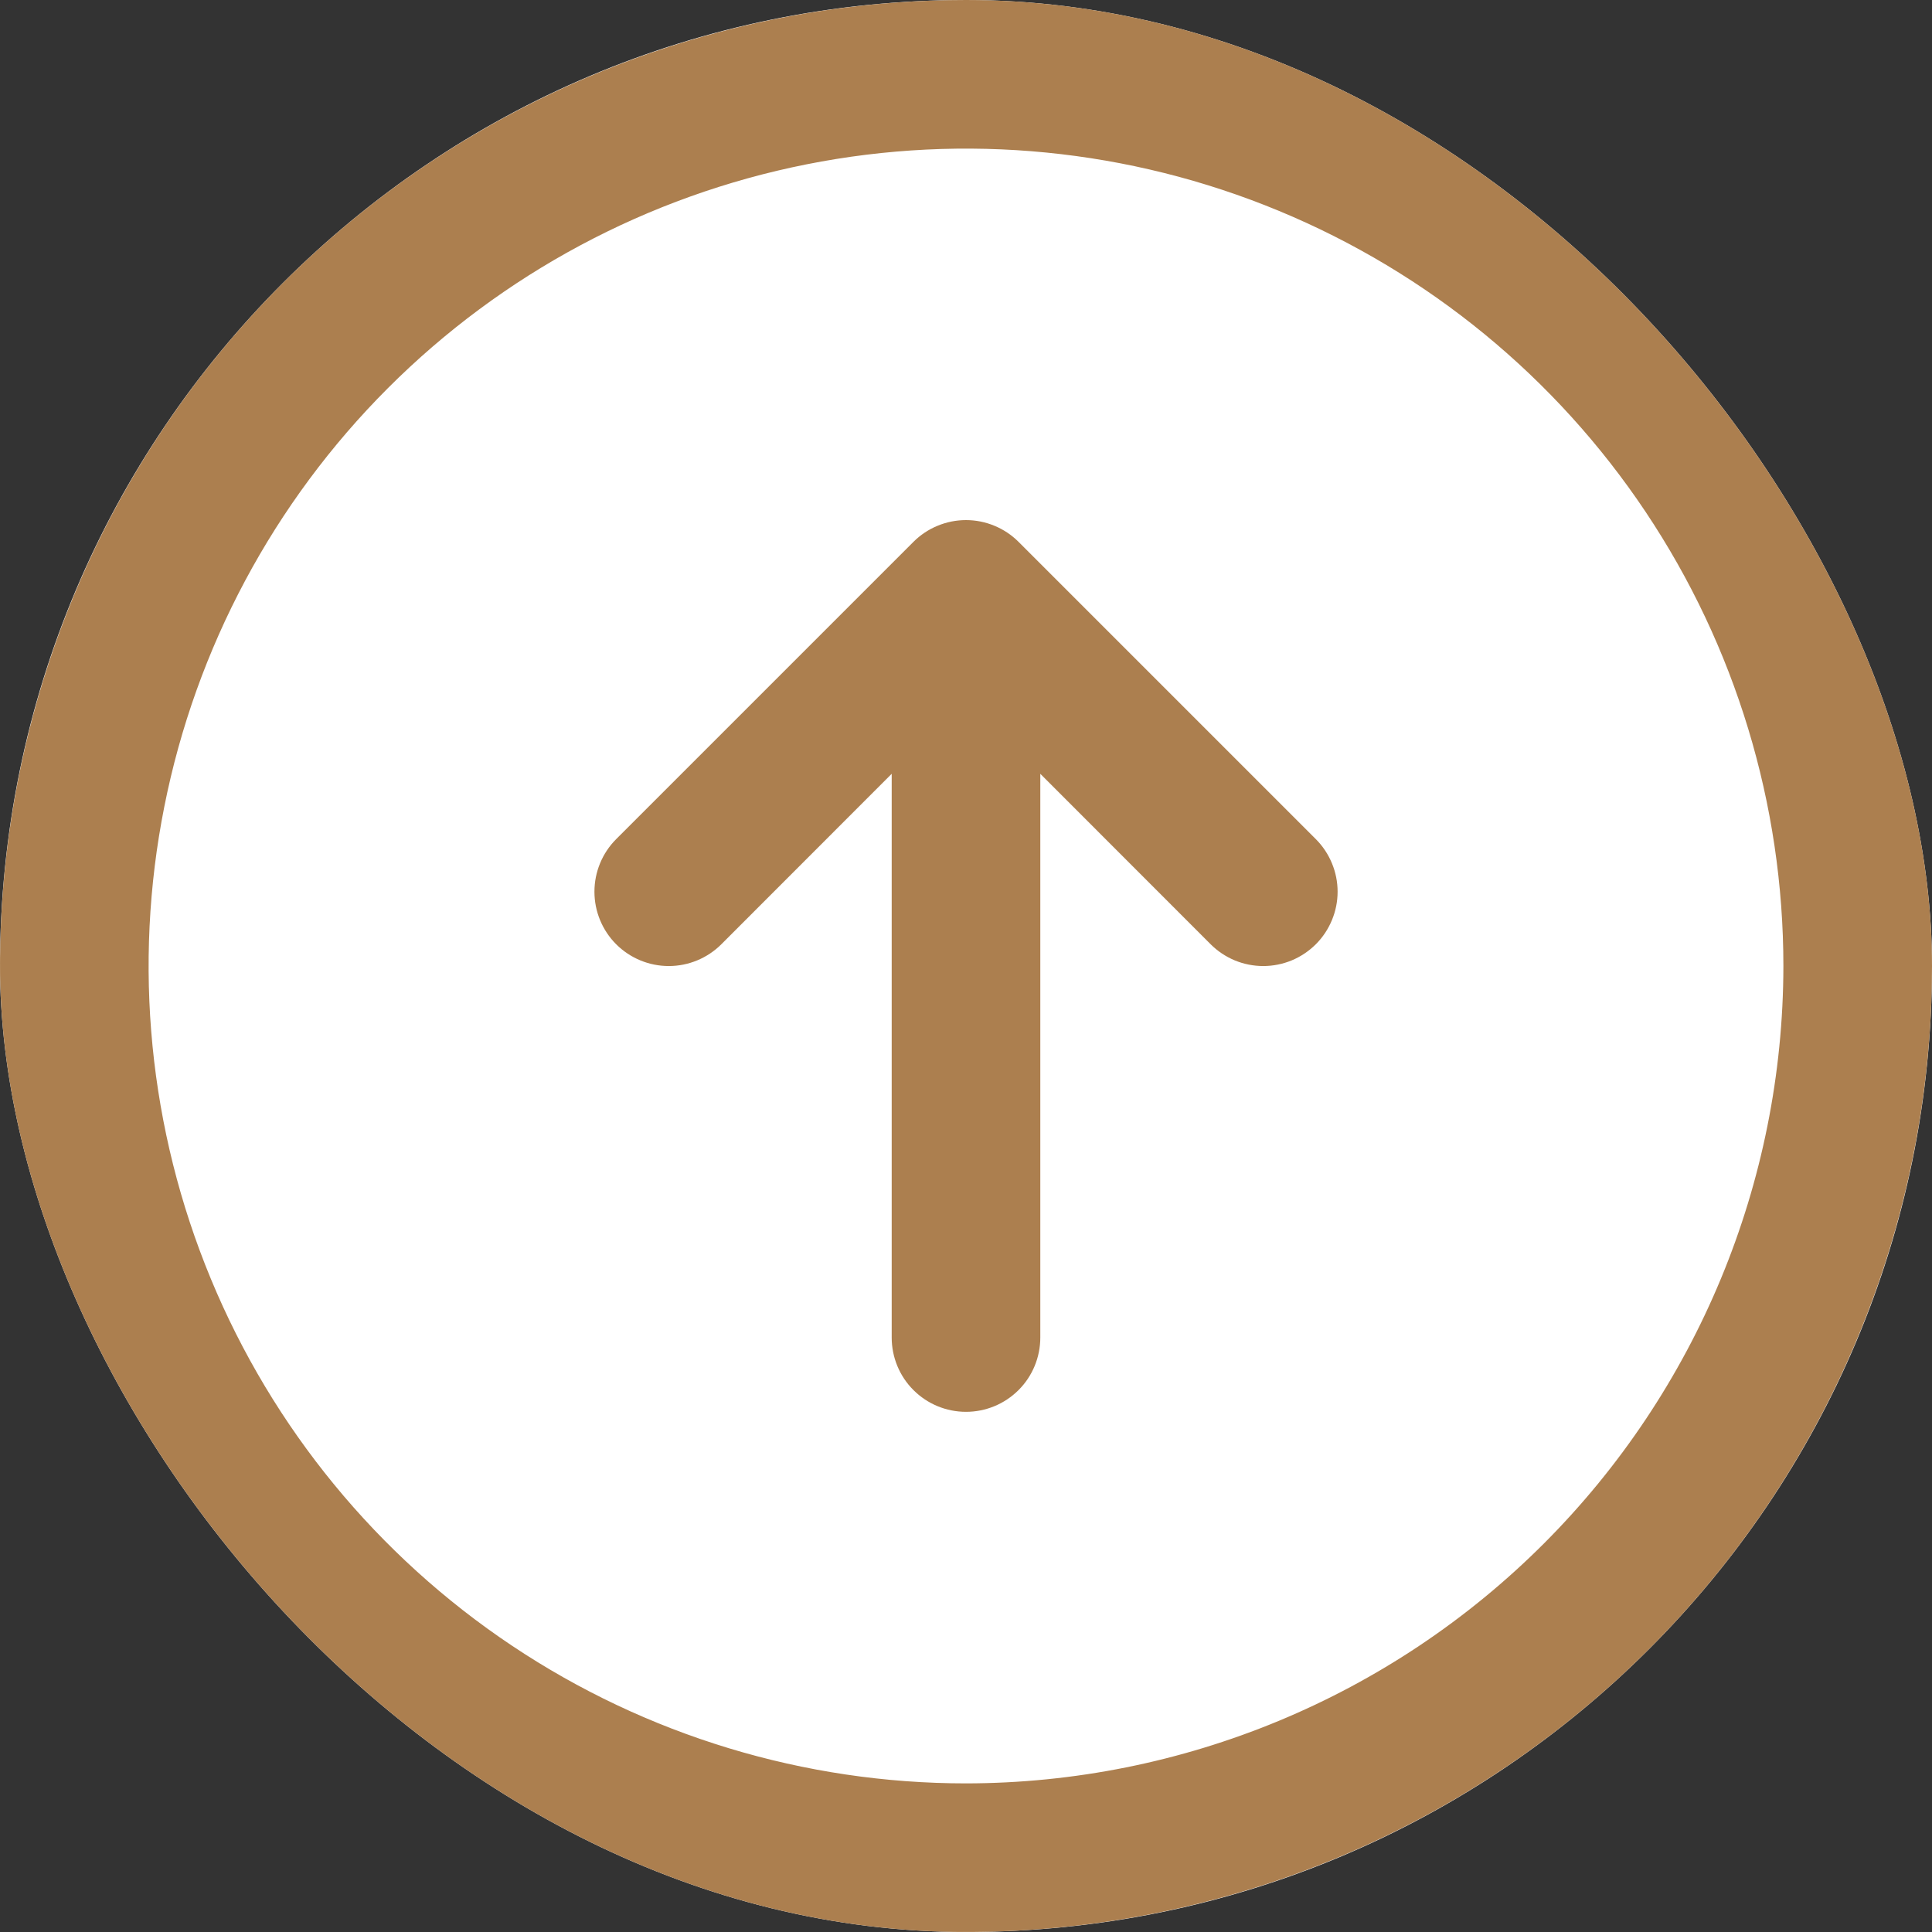 <?xml version="1.0" encoding="UTF-8"?>
<svg xmlns="http://www.w3.org/2000/svg" width="50" height="50" viewBox="0 0 50 50" fill="none">
  <rect x="0" y="0" width="50" height="50" fill="#333333" stroke="none"/>
  <g clip-path="url(#clip0_311_24657)">
    <rect width="50" height="50" rx="25" fill="white"></rect>
    <path d="M25 0C20.055 0 15.222 1.466 11.111 4.213C7 6.96 3.795 10.865 1.903 15.433C0.011 20.001 -0.484 25.028 0.48 29.877C1.445 34.727 3.826 39.181 7.322 42.678C10.819 46.174 15.273 48.555 20.123 49.52C24.972 50.484 29.999 49.989 34.567 48.097C39.135 46.205 43.04 43.001 45.787 38.889C48.534 34.778 50 29.945 50 25C49.993 18.372 47.357 12.017 42.67 7.33C37.983 2.643 31.628 0.007 25 0ZM25 46.154C20.816 46.154 16.726 44.913 13.248 42.589C9.769 40.264 7.057 36.961 5.456 33.095C3.855 29.23 3.436 24.977 4.253 20.873C5.069 16.77 7.084 13 10.042 10.042C13 7.084 16.77 5.069 20.873 4.253C24.977 3.436 29.23 3.855 33.095 5.456C36.961 7.057 40.264 9.769 42.589 13.248C44.913 16.726 46.154 20.816 46.154 25C46.148 30.608 43.917 35.985 39.951 39.951C35.985 43.917 30.608 46.148 25 46.154ZM34.053 21.716C34.232 21.895 34.373 22.107 34.47 22.341C34.567 22.574 34.617 22.824 34.617 23.077C34.617 23.33 34.567 23.58 34.47 23.813C34.373 24.047 34.232 24.259 34.053 24.438C33.874 24.616 33.662 24.758 33.429 24.855C33.195 24.951 32.945 25.001 32.692 25.001C32.44 25.001 32.189 24.951 31.956 24.855C31.723 24.758 31.51 24.616 31.332 24.438L26.923 20.026V34.615C26.923 35.125 26.721 35.615 26.36 35.975C25.999 36.336 25.51 36.538 25 36.538C24.49 36.538 24.001 36.336 23.64 35.975C23.279 35.615 23.077 35.125 23.077 34.615V20.026L18.668 24.438C18.307 24.798 17.818 25.001 17.308 25.001C16.797 25.001 16.308 24.798 15.947 24.438C15.586 24.077 15.384 23.587 15.384 23.077C15.384 22.567 15.586 22.077 15.947 21.716L23.639 14.024C23.818 13.845 24.03 13.703 24.264 13.607C24.497 13.51 24.747 13.46 25 13.46C25.253 13.46 25.503 13.51 25.736 13.607C25.97 13.703 26.182 13.845 26.361 14.024L34.053 21.716Z" fill="#AC7F4F"></path>
  </g>
  <defs>
    <clipPath id="clip0_311_24657">
      <rect width="50" height="50" rx="25" fill="white"></rect>
    </clipPath>
  </defs>
</svg>
